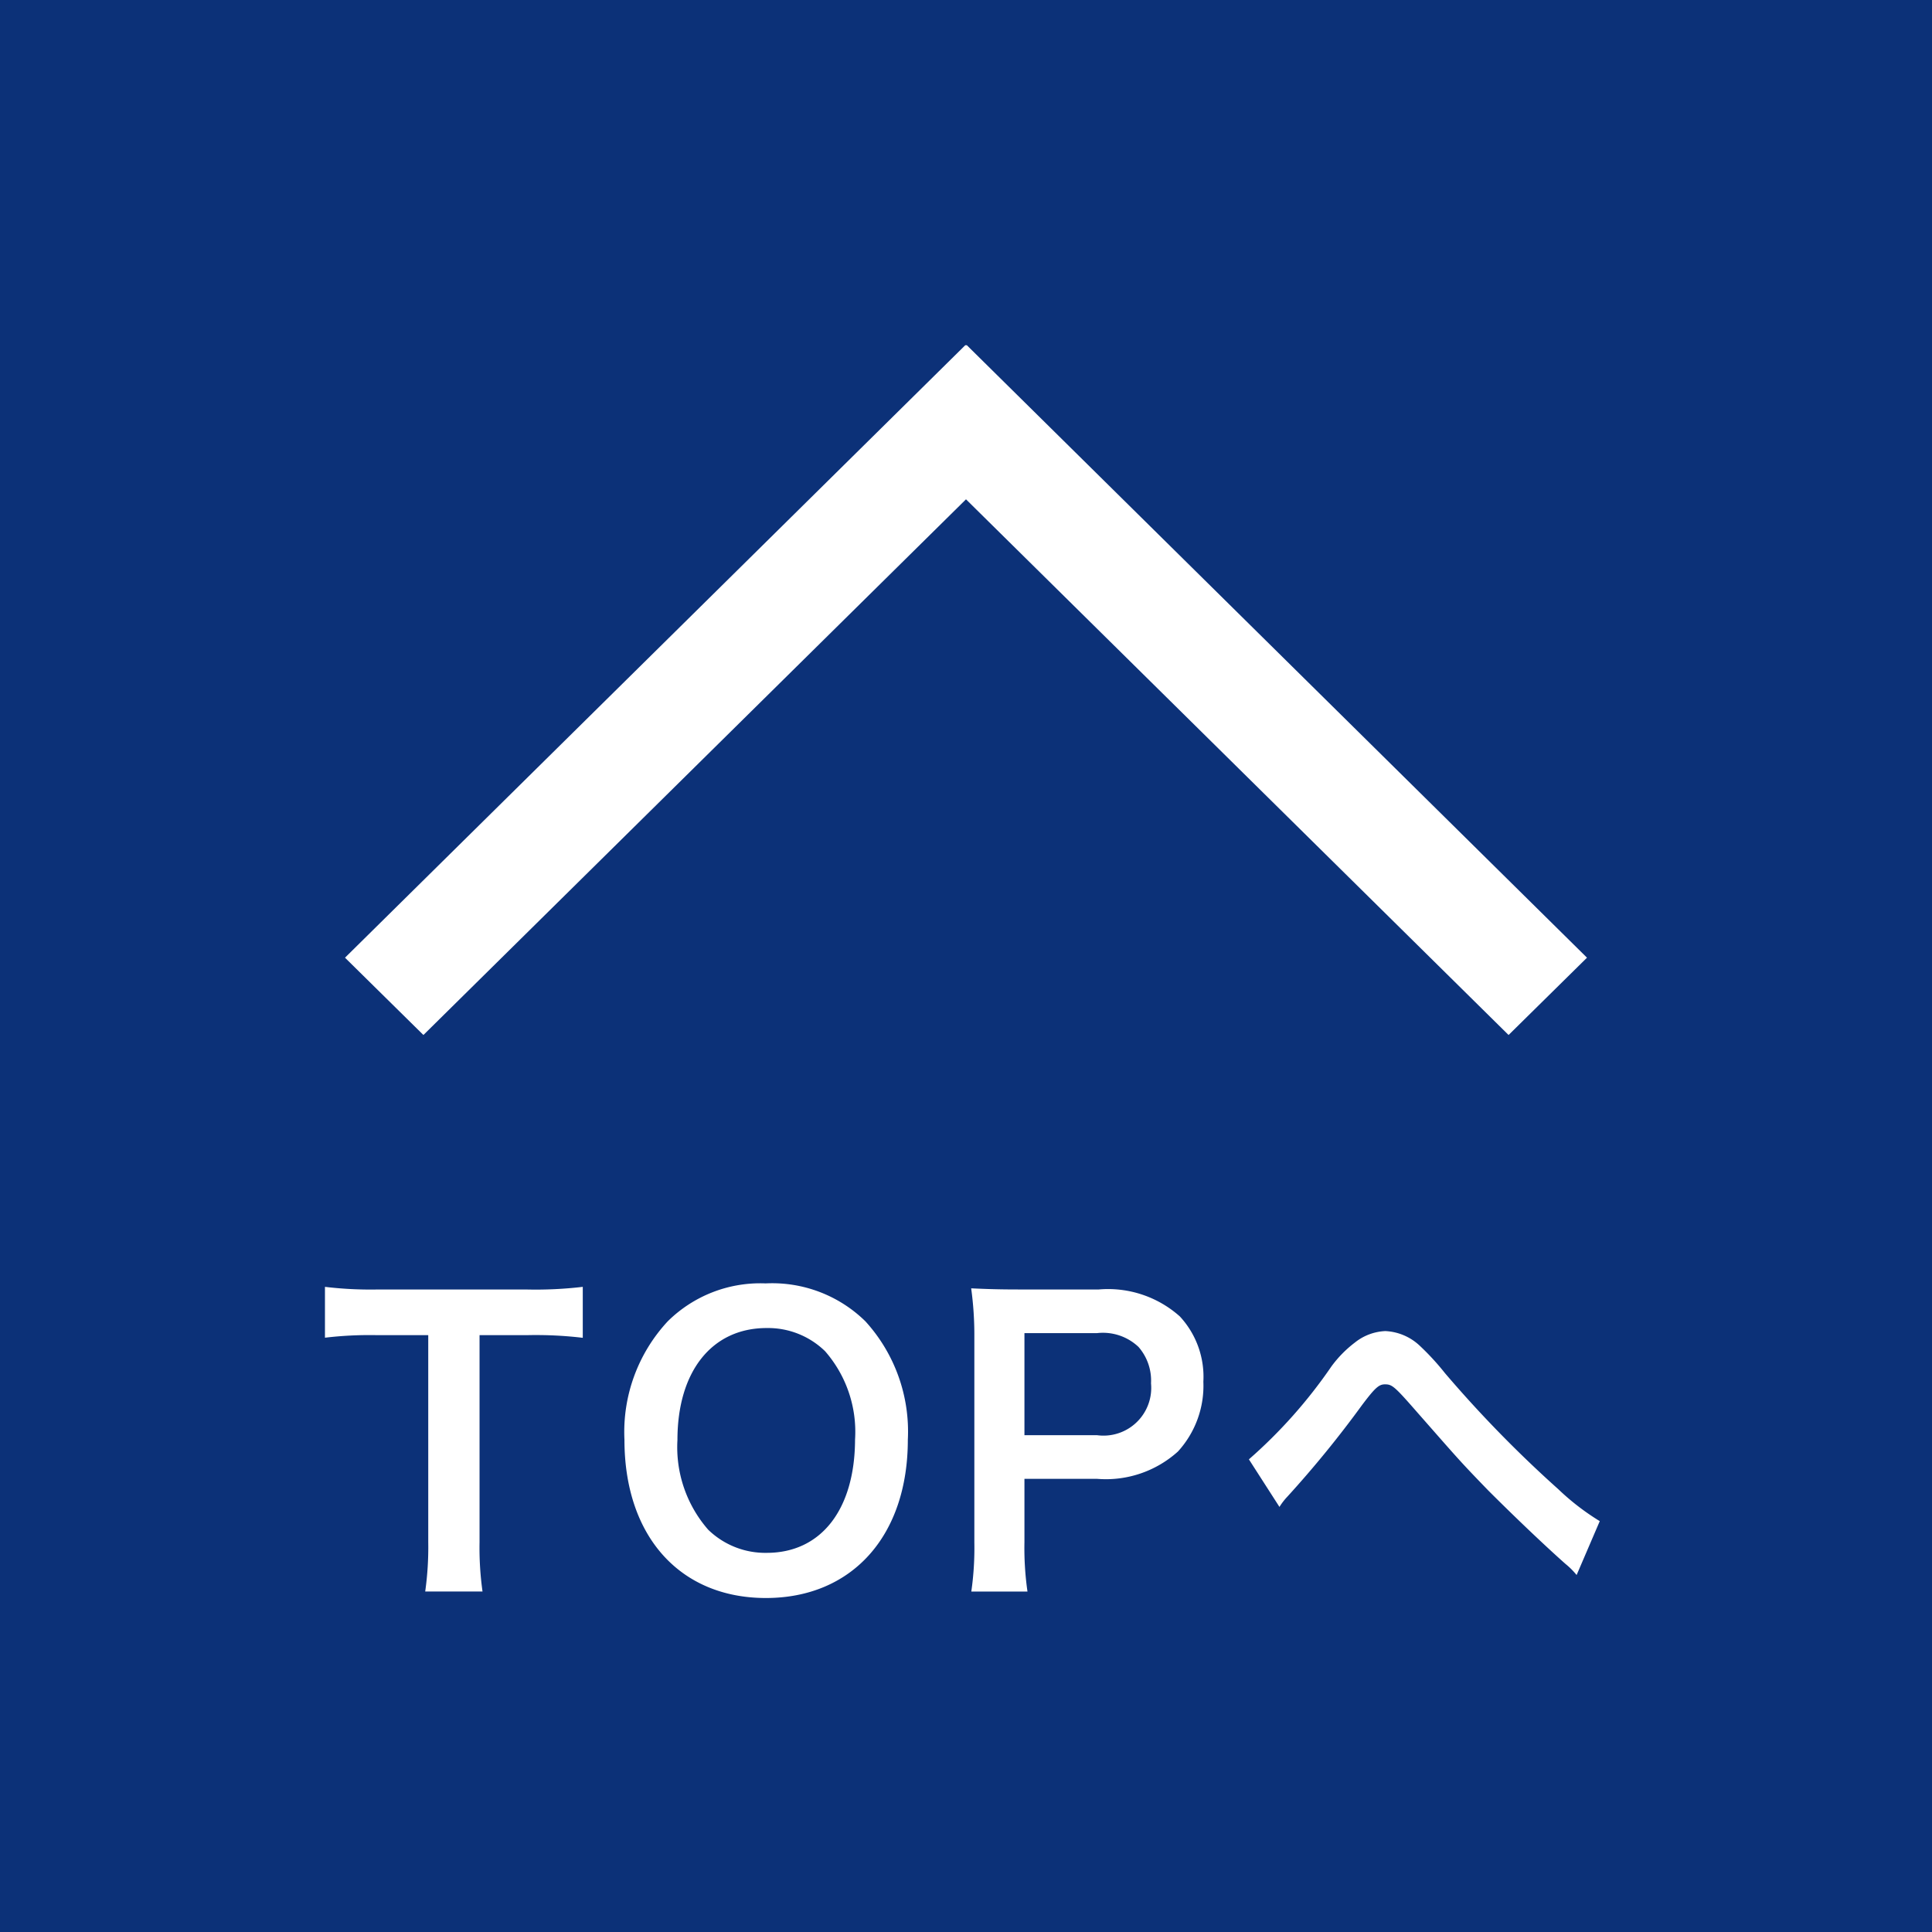 <svg id="top-btn" xmlns="http://www.w3.org/2000/svg" xmlns:xlink="http://www.w3.org/1999/xlink" width="56" height="56" viewBox="0 0 56 56">
  <defs>
    <clipPath id="clip-path">
      <path id="Path_309" data-name="Path 309" d="M17.982-24.386,2.255-8.859-.018-11.1,17.967-28.859l.015.015L18-28.859,35.982-11.1,33.709-8.859Z" transform="translate(0.018 28.859)" fill="none" clip-rule="evenodd"/>
    </clipPath>
  </defs>
  <rect id="bg" width="56" height="56" fill="#0c3178"/>
  <g id="Group_233" data-name="Group 233" transform="translate(10 10)">
    <g id="Group_219" data-name="Group 219" clip-path="url(#clip-path)">
      <path id="Path_308" data-name="Path 308" d="M-5.018-6.9H38.036V-33.859H-5.018Z" transform="translate(1.491 30.377)" fill="#fff"/>
    </g>
  </g>
  <path id="Path_319" data-name="Path 319" d="M-14.1-7.3h1.375a11.567,11.567,0,0,1,1.617.077V-8.7a11.671,11.671,0,0,1-1.617.077h-4.356a11.064,11.064,0,0,1-1.5-.077v1.474A10.923,10.923,0,0,1-17.072-7.3h1.485V-1.3a9.221,9.221,0,0,1-.088,1.43h1.661A9.13,9.13,0,0,1-14.1-1.3Zm8.294-1.5A3.812,3.812,0,0,0-8.646-7.7,4.709,4.709,0,0,0-9.9-4.268C-9.9-1.474-8.294.319-5.8.319s4.114-1.8,4.114-4.587A4.744,4.744,0,0,0-2.915-7.7,3.855,3.855,0,0,0-5.808-8.8Zm.033,7.81a2.375,2.375,0,0,1-1.7-.671,3.634,3.634,0,0,1-.891-2.6c0-1.991,1-3.245,2.585-3.245a2.368,2.368,0,0,1,1.694.671,3.553,3.553,0,0,1,.869,2.563C-3.223-2.244-4.2-.99-5.775-.99ZM1.782.132A8.865,8.865,0,0,1,1.694-1.3V-3.135H3.8a3.117,3.117,0,0,0,2.343-.792,2.824,2.824,0,0,0,.737-2.024,2.572,2.572,0,0,0-.682-1.892A3.124,3.124,0,0,0,3.85-8.624h-2.3c-.583,0-.924-.011-1.4-.033A9.931,9.931,0,0,1,.242-7.238v5.951A8.894,8.894,0,0,1,.154.132ZM1.694-4.4V-7.359H3.8a1.5,1.5,0,0,1,1.2.4,1.484,1.484,0,0,1,.363,1.056A1.384,1.384,0,0,1,3.8-4.4ZM9.086-2.321a1.814,1.814,0,0,1,.231-.3A31.055,31.055,0,0,0,11.484-5.28c.374-.495.484-.594.66-.594.209,0,.275.055.957.836C14.278-3.7,14.3-3.663,15.136-2.8c.8.8,1.672,1.628,2.244,2.134a2.173,2.173,0,0,1,.319.319l.671-1.562a7.054,7.054,0,0,1-1.2-.924A34.991,34.991,0,0,1,13.882-6.2,7.343,7.343,0,0,0,13.145-7a1.559,1.559,0,0,0-.99-.418,1.514,1.514,0,0,0-.88.33,3.37,3.37,0,0,0-.682.693A14.325,14.325,0,0,1,8.2-3.7Z" transform="translate(28 46)" fill="#fff"/>
</svg>
